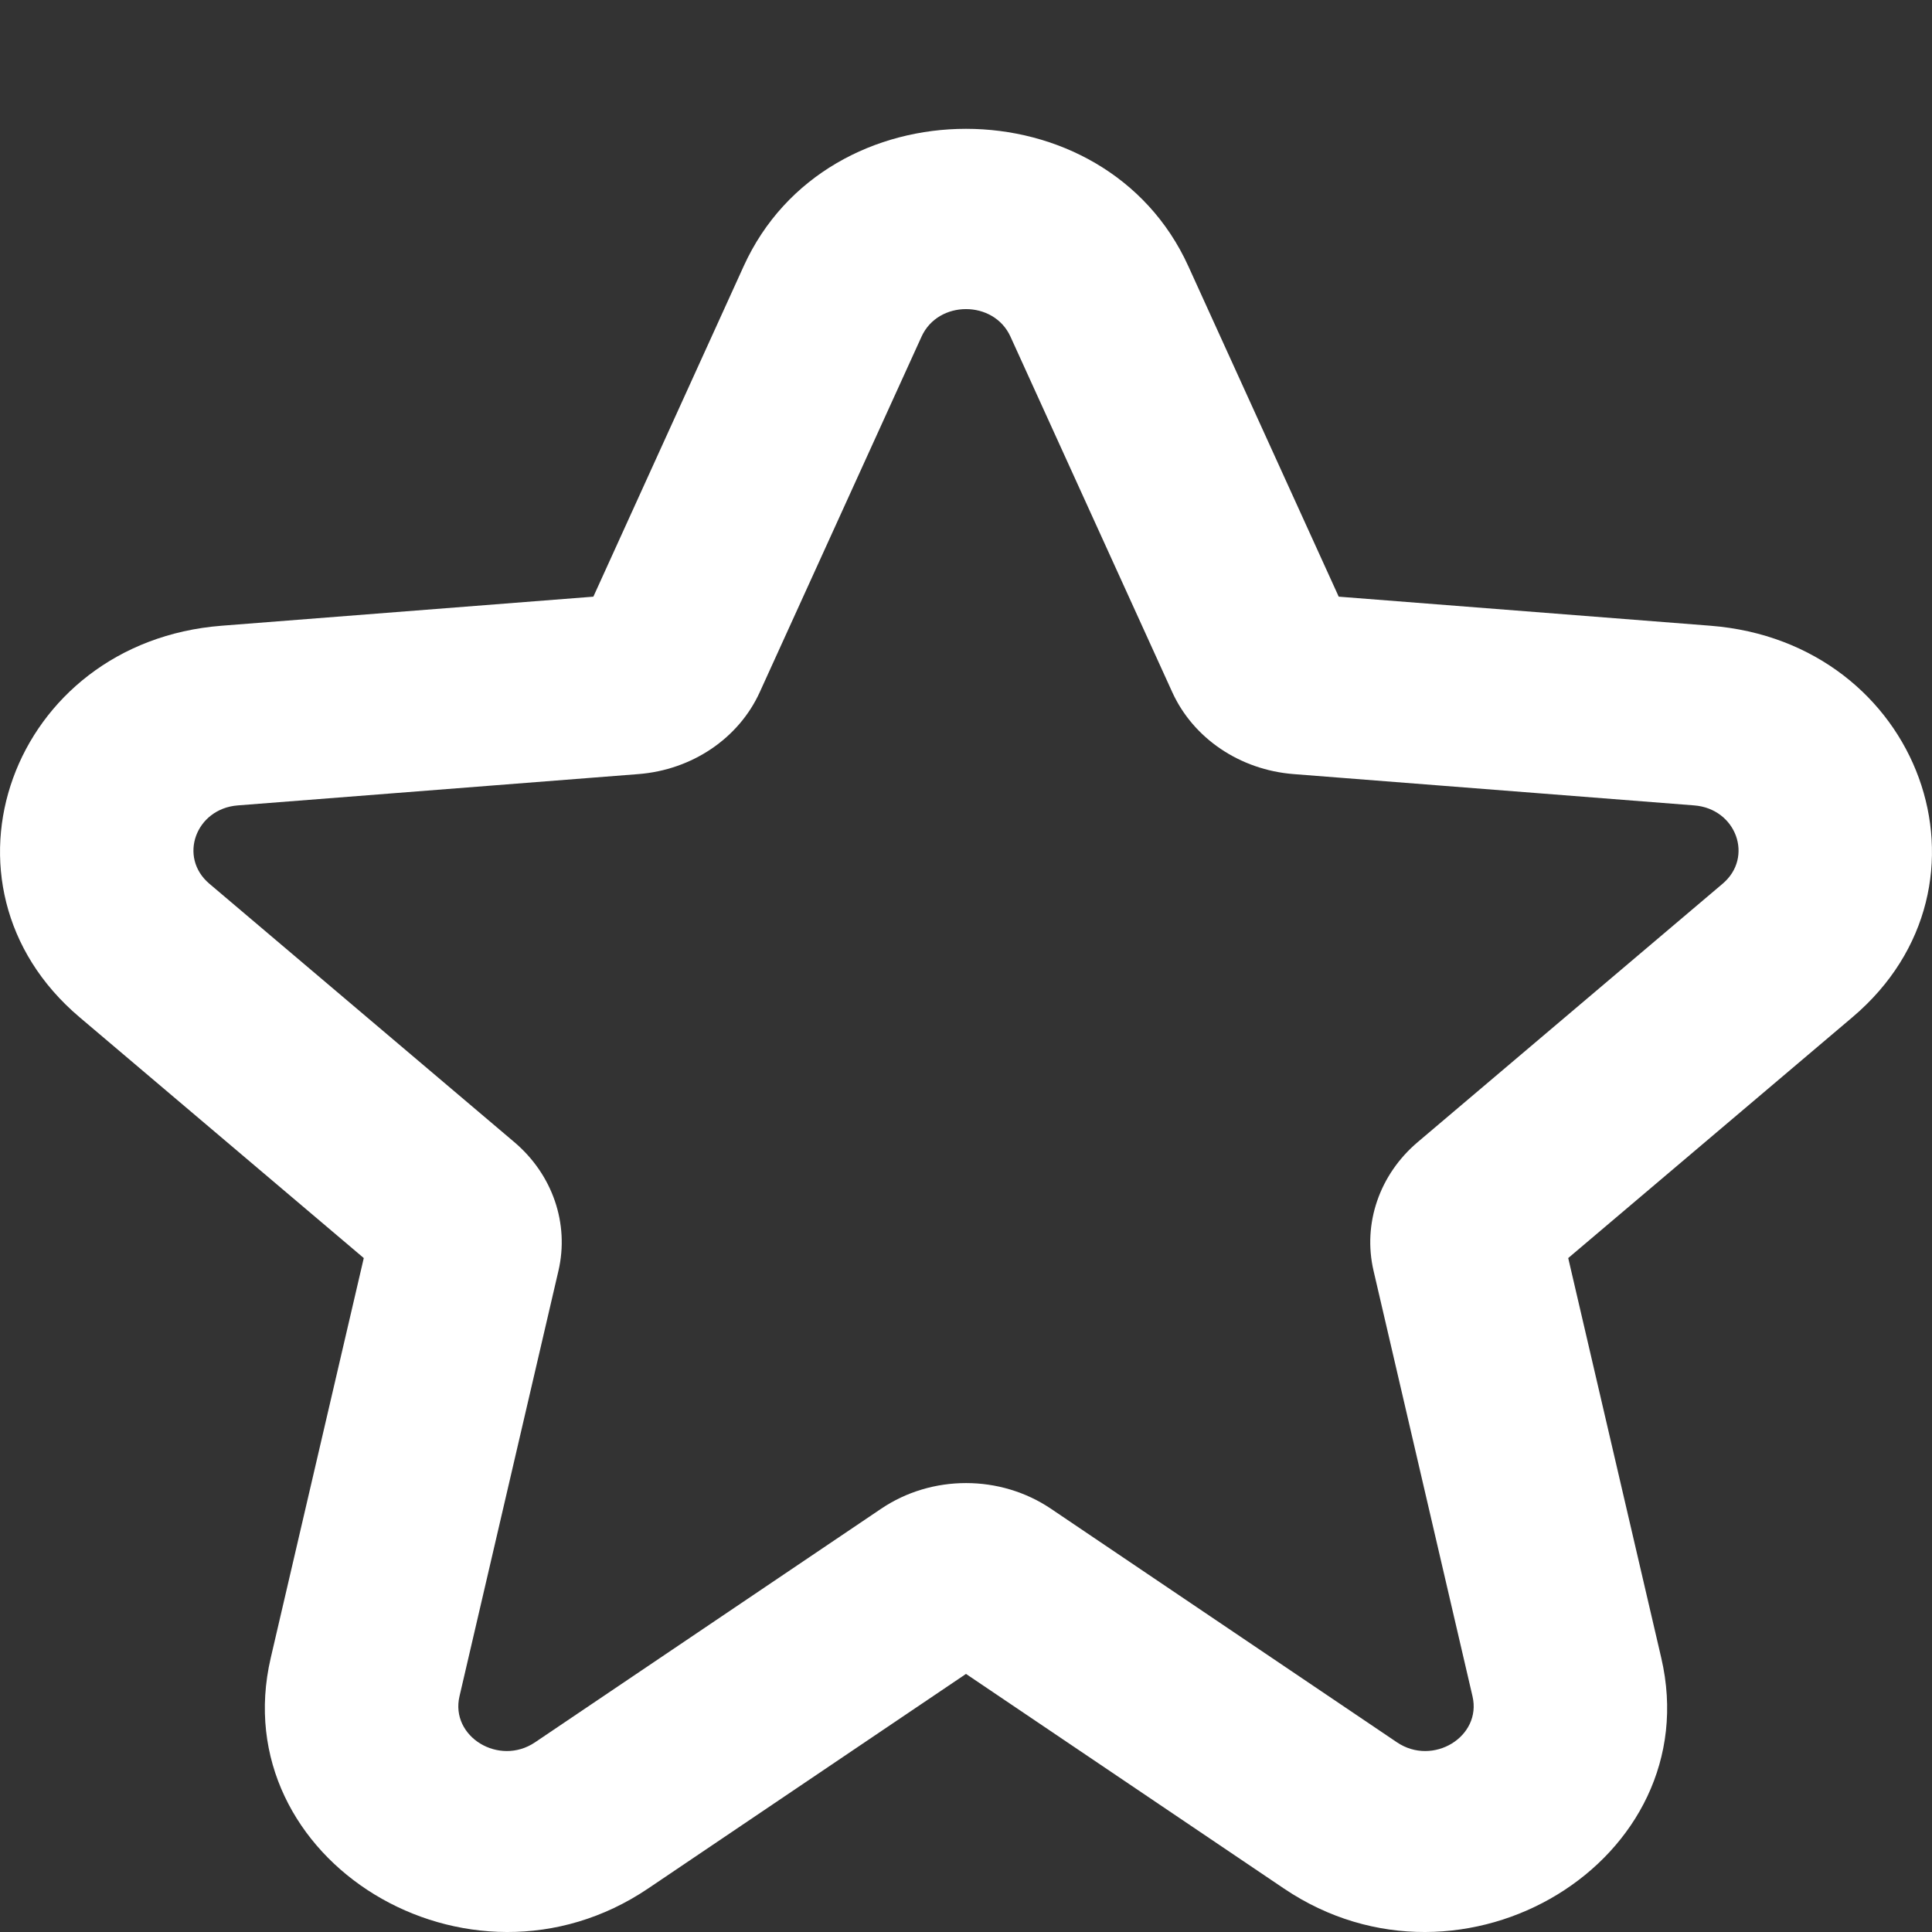 <svg width="24" height="24" viewBox="0 0 24 24" fill="none" xmlns="http://www.w3.org/2000/svg">
<rect x="0" y="0" width="24" height="24" fill="#333333" stroke="none"/>
<g clip-path="url(#clip0_18_18151)">
<path fill-rule="evenodd" clip-rule="evenodd" d="M9.239 3.305C10.274 1.032 13.726 1.032 14.761 3.305L16.63 7.412L21.247 7.773C23.859 7.977 24.953 10.992 23.012 12.636L19.481 15.628L20.637 20.596C21.221 23.107 18.178 24.965 15.948 23.459L12 20.794L8.052 23.459C5.822 24.965 2.779 23.107 3.363 20.596L4.519 15.628L0.988 12.636C-0.953 10.992 0.141 7.977 2.753 7.773L7.371 7.412L9.239 3.305ZM12.552 4.181C12.345 3.726 11.655 3.726 11.448 4.181L9.438 8.598C9.177 9.172 8.597 9.564 7.931 9.616L2.954 10.005C2.431 10.046 2.212 10.649 2.601 10.978L6.388 14.187C6.864 14.59 7.074 15.2 6.937 15.787L5.708 21.072C5.591 21.574 6.2 21.945 6.646 21.644L10.946 18.742C11.575 18.317 12.425 18.317 13.055 18.742L17.354 21.644C17.8 21.945 18.409 21.574 18.292 21.072L17.063 15.787C16.926 15.2 17.136 14.59 17.612 14.187L21.399 10.978C21.788 10.649 21.569 10.046 21.046 10.005L16.069 9.616C15.403 9.564 14.823 9.172 14.562 8.598L12.552 4.181Z" fill="white"/>
</g>
<defs>
<clipPath id="clip0_18_18151">
<rect width="24" height="24" fill="white"/>
</clipPath>
</defs>
</svg>
